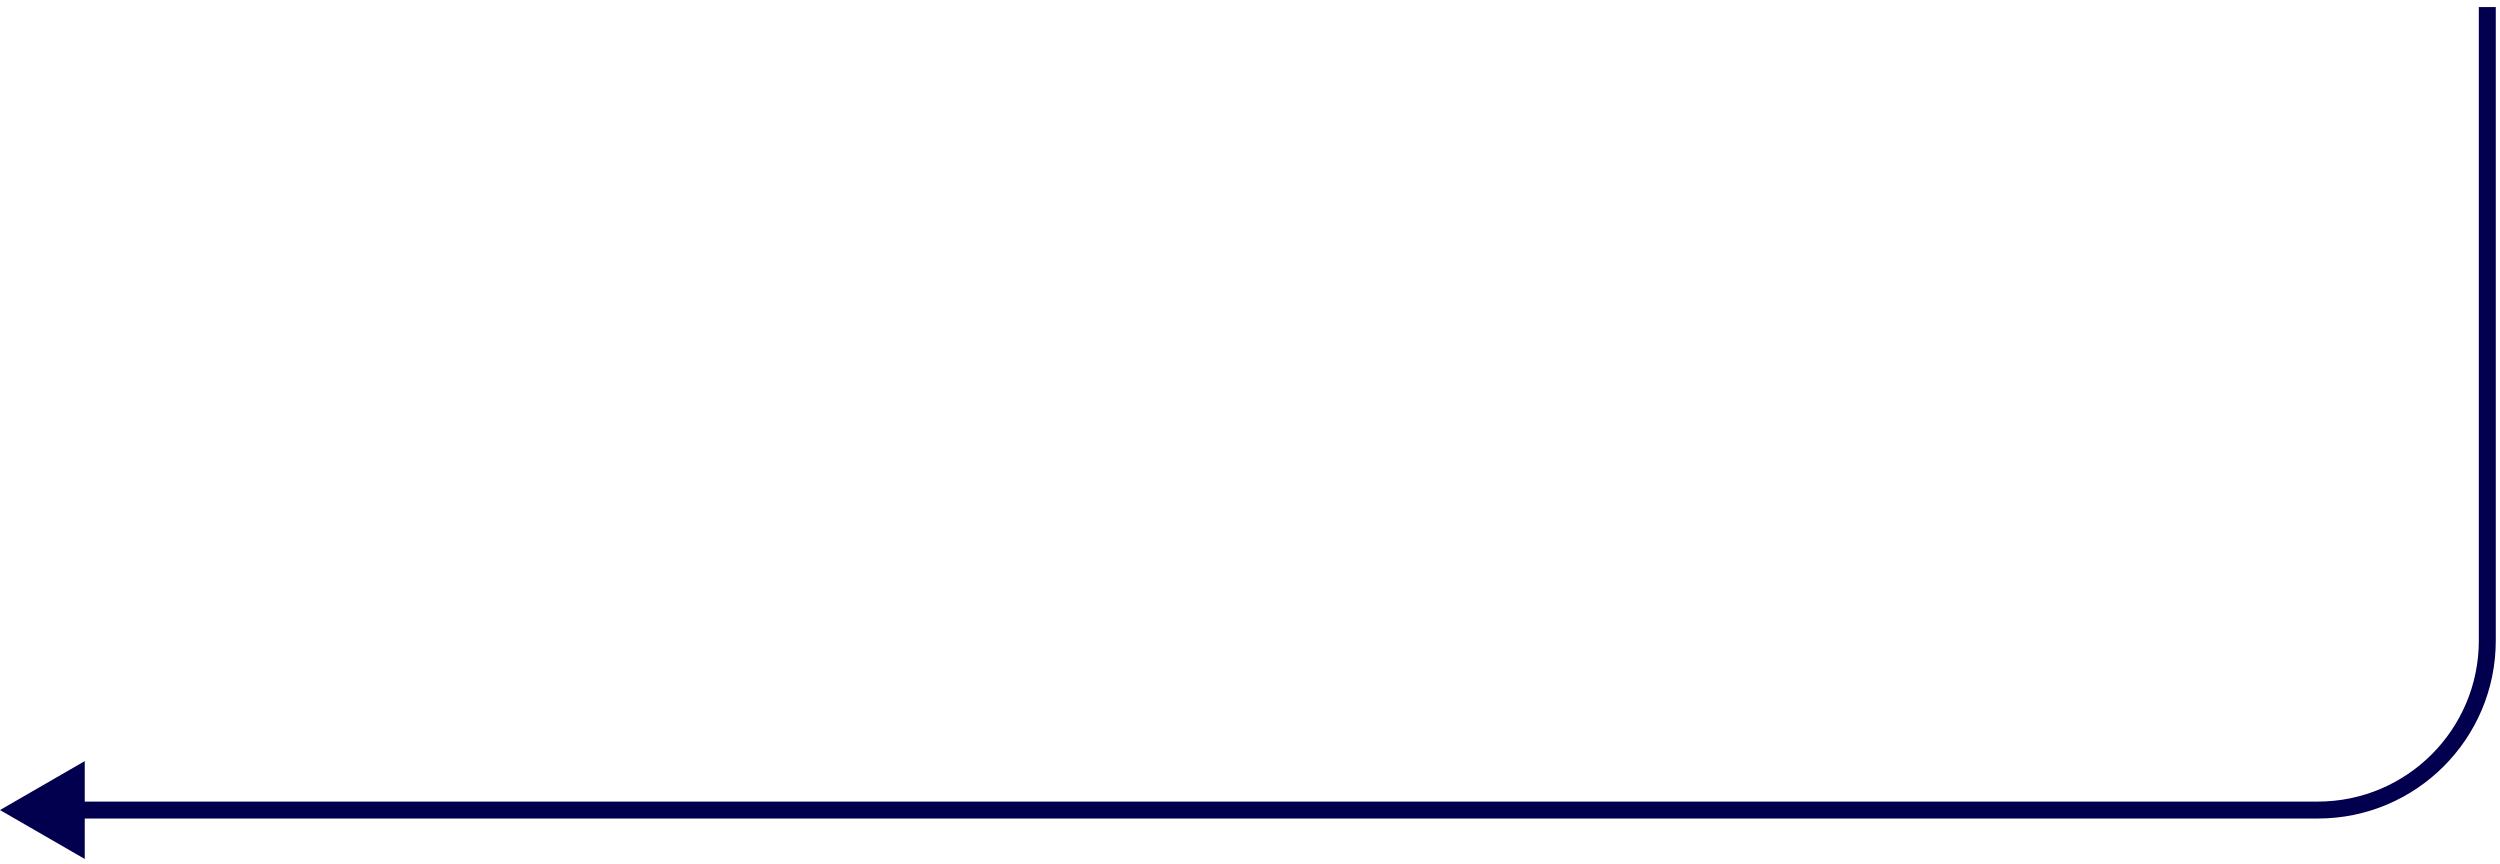 <?xml version="1.0" encoding="UTF-8"?> <svg xmlns="http://www.w3.org/2000/svg" width="295" height="102" viewBox="0 0 295 102" fill="none"><path d="M-4.46001e-06 95.586L10 101.359V89.812L-4.46001e-06 95.586ZM9 96.586H273.502V94.586H9V96.586ZM294.502 75.586V0.836H292.502V75.586H294.502ZM273.502 96.586C285.1 96.586 294.502 87.184 294.502 75.586H292.502C292.502 86.079 283.995 94.586 273.502 94.586V96.586Z" fill="#02004E"></path></svg> 